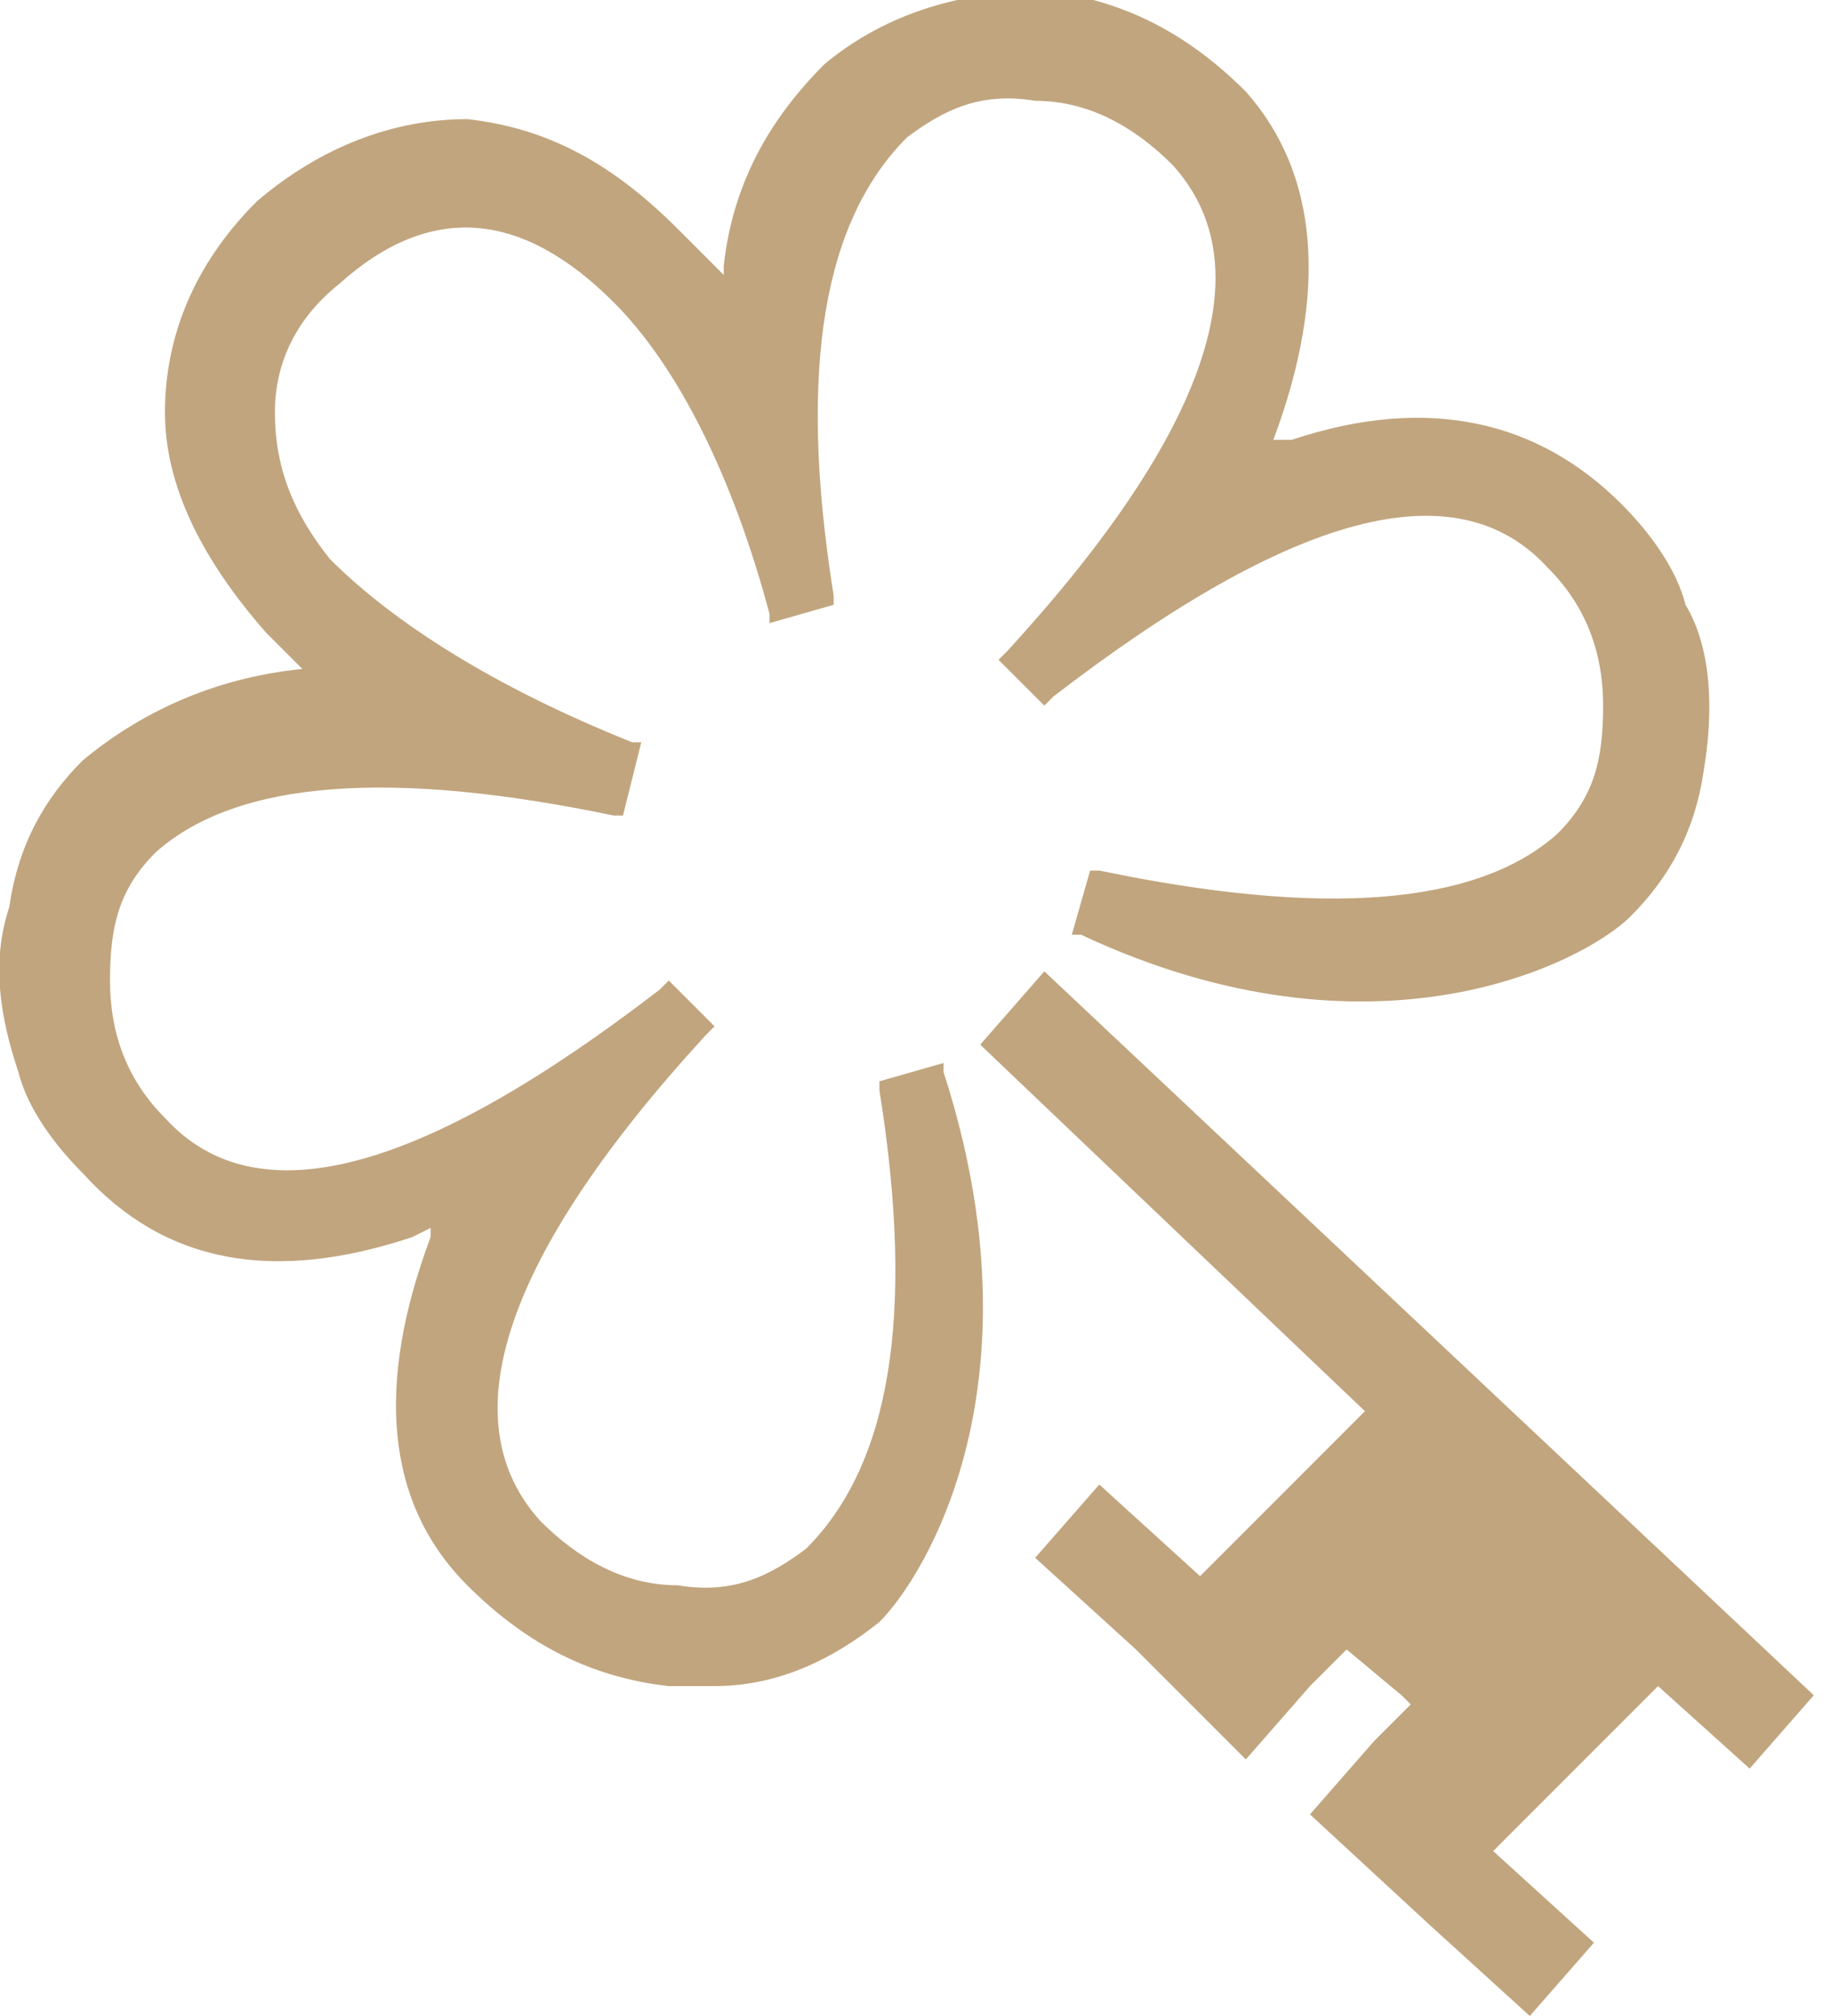 <svg width="20" height="22" viewBox="0 0 20 22" fill="none" xmlns="http://www.w3.org/2000/svg">
<g clip-path="url(#clip0_866_2)">
<path d="M19.801 18.5L19.101 19.3L18.101 18.4L17.301 19.2L16.301 20.2L17.401 21.2L16.701 22L15.601 21L14.301 19.8L15.001 19L15.401 18.6L15.301 18.5L14.701 18L14.301 18.4L13.601 19.2L12.401 18L11.301 17L12.001 16.2L13.101 17.2L14.101 16.2L14.901 15.4L10.701 11.4L11.401 10.6L19.801 18.5ZM0.201 11.7C0.301 12.1 0.601 12.5 0.901 12.8C1.801 13.8 3.001 14 4.501 13.5L4.701 13.4V13.5C4.101 15.1 4.201 16.4 5.101 17.3C5.701 17.9 6.401 18.3 7.301 18.4C7.501 18.4 7.601 18.4 7.801 18.4C8.501 18.4 9.101 18.1 9.601 17.7C10.101 17.2 11.401 15.1 10.301 11.7V11.6L9.601 11.8V11.9C10.001 14.4 9.701 16 8.801 16.9C8.401 17.2 8.001 17.4 7.401 17.3C6.801 17.3 6.301 17 5.901 16.6C4.901 15.5 5.501 13.7 7.701 11.3L7.801 11.2L7.301 10.7L7.201 10.8C4.601 12.8 2.801 13.3 1.801 12.2C1.401 11.8 1.201 11.3 1.201 10.7C1.201 10.1 1.301 9.7 1.701 9.3C2.601 8.5 4.301 8.4 6.701 8.9H6.801L7.001 8.1H6.901C5.401 7.5 4.301 6.8 3.601 6.1C3.201 5.6 3.001 5.1 3.001 4.5C3.001 4 3.201 3.5 3.701 3.1C4.701 2.2 5.701 2.3 6.701 3.3C7.401 4 8.001 5.2 8.401 6.7V6.8L9.101 6.6V6.5C8.701 4 9.001 2.4 9.901 1.5C10.301 1.2 10.701 1 11.301 1.1C11.901 1.1 12.401 1.4 12.801 1.8C13.801 2.9 13.201 4.7 11.001 7.1L10.901 7.2L11.401 7.7L11.501 7.6C14.101 5.6 15.901 5.1 16.901 6.2C17.301 6.6 17.501 7.1 17.501 7.7C17.501 8.3 17.401 8.7 17.001 9.1C16.101 9.9 14.401 10 12.001 9.5H11.901L11.701 10.2H11.801C15.001 11.7 17.301 10.5 17.801 10C18.201 9.6 18.501 9.1 18.601 8.4C18.701 7.8 18.701 7.1 18.401 6.6C18.301 6.2 18.001 5.8 17.701 5.5C16.801 4.6 15.601 4.3 14.101 4.8H13.901C14.501 3.2 14.401 1.9 13.601 1C13.001 0.4 12.301 0 11.401 -0.1C10.401 -0.1 9.601 0.2 9.001 0.7C8.401 1.3 8.001 2 7.901 2.9V3L7.401 2.5C6.701 1.8 6.001 1.4 5.101 1.3C4.301 1.3 3.501 1.6 2.801 2.2C2.101 2.9 1.801 3.7 1.801 4.5C1.801 5.3 2.201 6.1 2.901 6.9L3.301 7.3C2.301 7.4 1.501 7.8 0.901 8.3C0.501 8.7 0.201 9.2 0.101 9.9C-0.099 10.5 0.001 11.1 0.201 11.7Z" fill="#C1A57E"/>
</g>
<defs>
<clipPath id="clip0_866_2">
<rect width="19.8" height="22" fill="white"/>
</clipPath>
</defs>
</svg>
